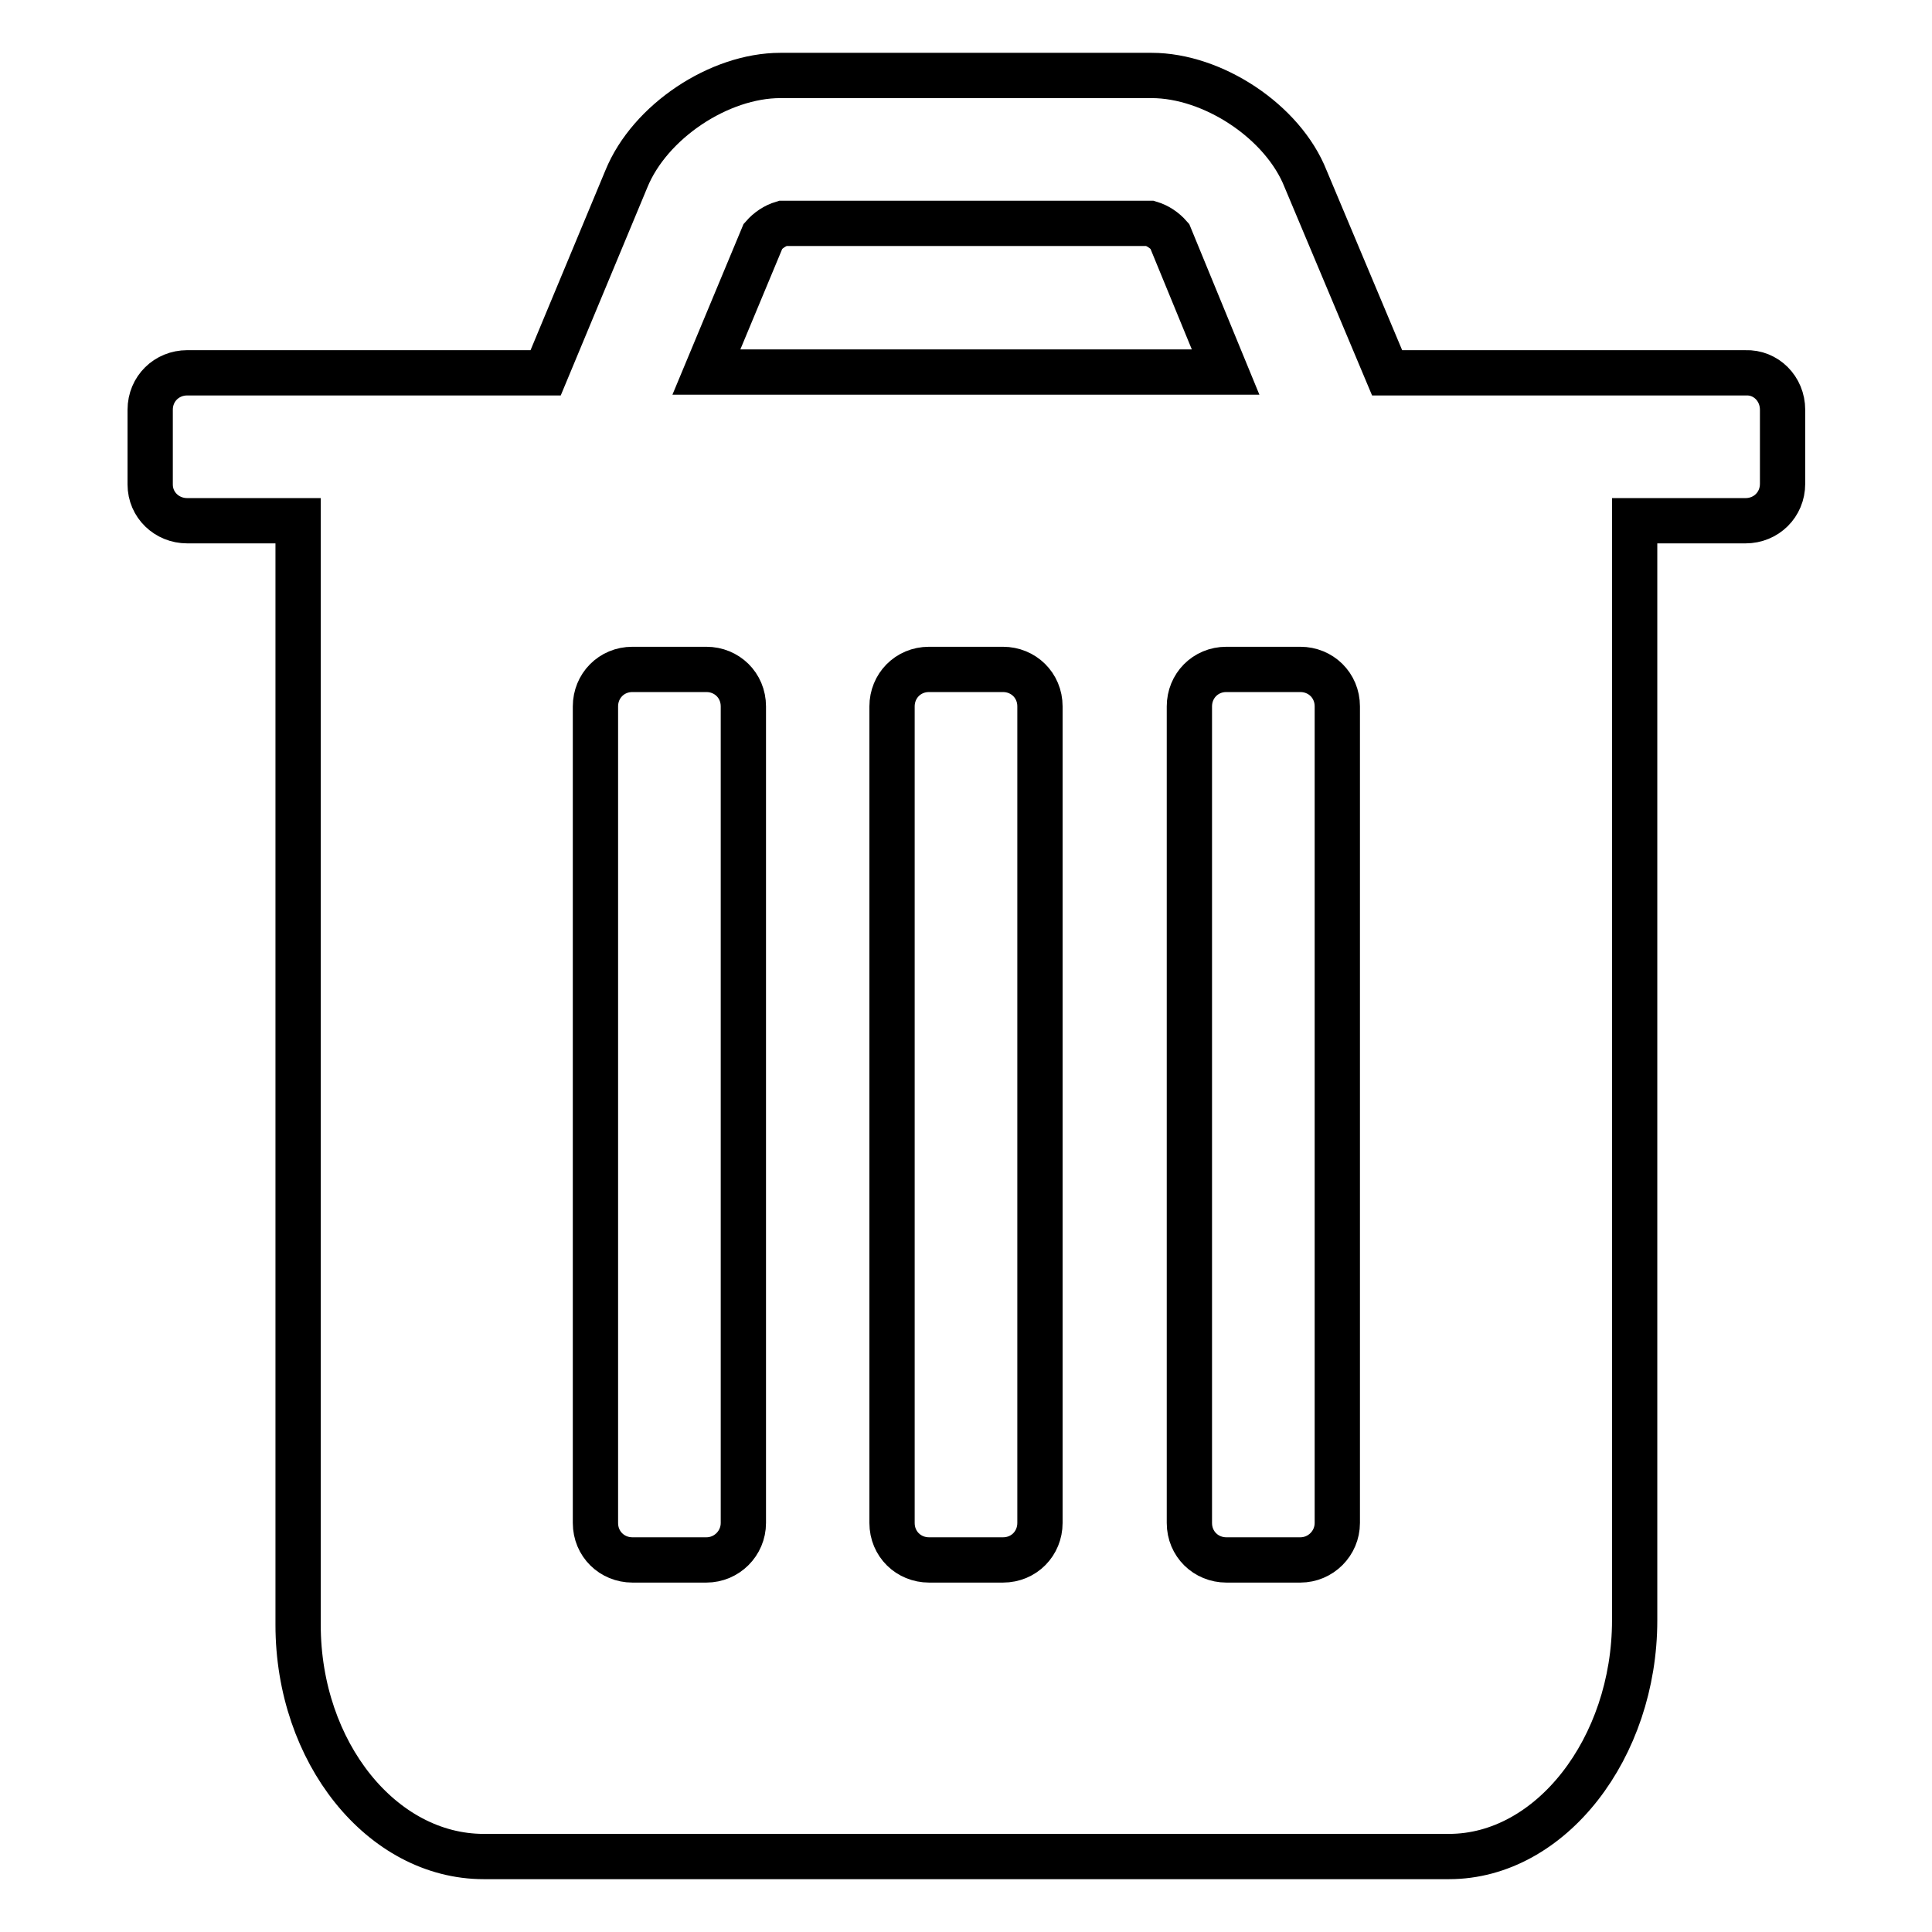 <?xml version="1.0" encoding="utf-8"?>
<!-- Svg Vector Icons : http://www.onlinewebfonts.com/icon -->
<!DOCTYPE svg PUBLIC "-//W3C//DTD SVG 1.1//EN" "http://www.w3.org/Graphics/SVG/1.1/DTD/svg11.dtd">
<svg version="1.1" xmlns="http://www.w3.org/2000/svg" xmlns:xlink="http://www.w3.org/1999/xlink" x="0px" y="0px" viewBox="0 0 256 256" enable-background="new 0 0 256 256" xml:space="preserve">
<g> <path stroke-width="6" fill-opacity="0" stroke="#000000"  d="M98.5,201.8V93.6c0-2.8-2.2-4.9-4.9-4.9h-9.8c-2.8,0-4.9,2.2-4.9,4.9v108.2c0,2.8,2.2,4.9,4.9,4.9h9.8 C96.3,206.7,98.5,204.5,98.5,201.8z M137.8,201.8V93.6c0-2.8-2.2-4.9-4.9-4.9h-9.8c-2.8,0-4.9,2.2-4.9,4.9v108.2 c0,2.8,2.2,4.9,4.9,4.9h9.8C135.7,206.7,137.8,204.5,137.8,201.8z M177.2,201.8V93.6c0-2.8-2.2-4.9-4.9-4.9h-9.8 c-2.8,0-4.9,2.2-4.9,4.9v108.2c0,2.8,2.2,4.9,4.9,4.9h9.8C175,206.7,177.2,204.5,177.2,201.8z M93.6,49.3h68.8l-7.4-18 c-0.7-0.8-1.6-1.4-2.6-1.7h-48.7c-1,0.3-1.9,0.9-2.6,1.7L93.6,49.3z M236.2,54.3v9.8c0,2.8-2.2,4.9-4.9,4.9h-14.7v145.7 c0,16.9-11.1,31.3-24.6,31.3H64.1c-13.5,0-24.6-13.8-24.6-30.7V69H24.8c-2.7,0-4.9-2.1-4.9-4.8c0,0,0-0.1,0-0.1v-9.8 c0-2.8,2.2-4.9,4.9-4.9h47.5L83,23.7C86.1,16.1,95.3,10,103.4,10h49.2c8.1,0,17.4,6.1,20.4,13.7l10.8,25.7h47.5 C234,49.3,236.2,51.5,236.2,54.3L236.2,54.3z"/></g>
</svg>